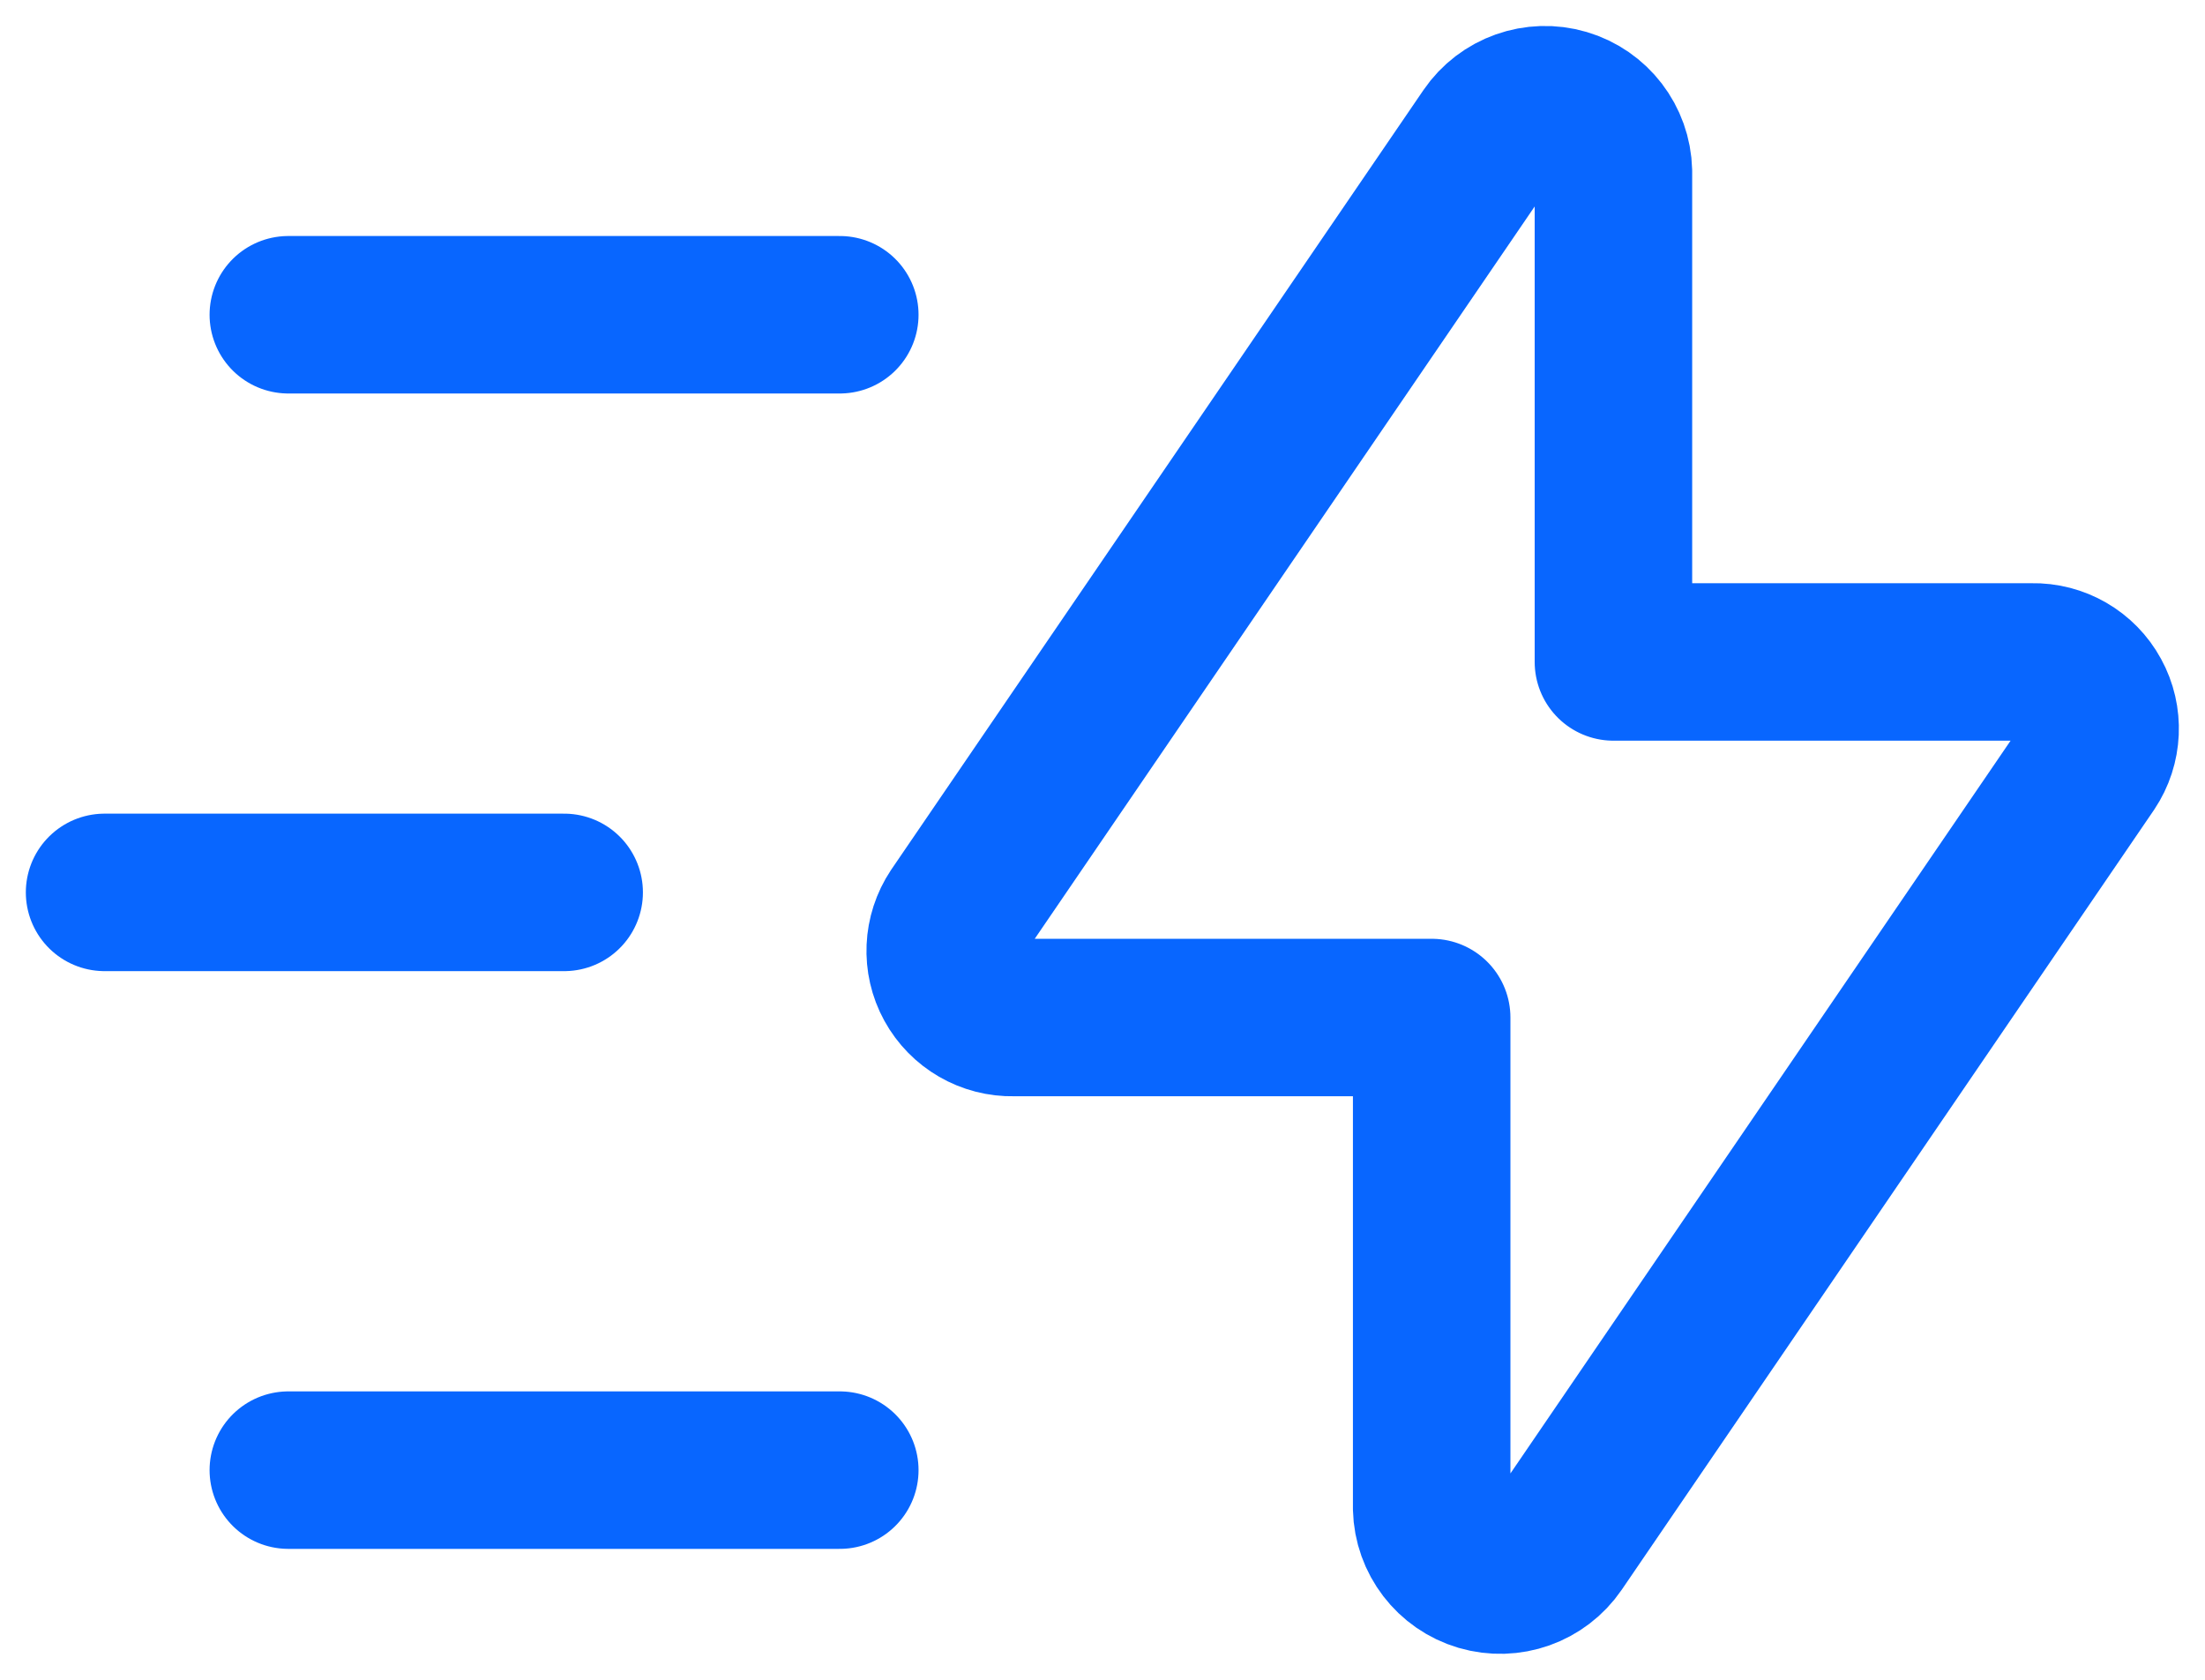 <svg width="21" height="16" viewBox="0 0 21 16" fill="none" xmlns="http://www.w3.org/2000/svg">
<path fill-rule="evenodd" clip-rule="evenodd" d="M15.366 1.633V6.305H19.353C19.59 6.3 19.81 6.427 19.923 6.635C20.037 6.842 20.026 7.096 19.894 7.293L14.826 14.719C14.666 14.953 14.374 15.056 14.102 14.976C13.831 14.896 13.642 14.65 13.635 14.367V9.692H9.651C9.414 9.697 9.194 9.57 9.08 9.362C8.966 9.155 8.978 8.901 9.109 8.704L14.176 1.281C14.335 1.048 14.628 0.944 14.899 1.024C15.17 1.104 15.359 1.35 15.366 1.633V1.633Z" stroke="#0866FF" stroke-width="1.5" stroke-linecap="round" stroke-linejoin="round"/>
<path d="M7.998 14.003H2.746" stroke="#0866FF" stroke-width="1.5" stroke-linecap="round" stroke-linejoin="round"/>
<path d="M5.373 8.5H0.996" stroke="#0866FF" stroke-width="1.5" stroke-linecap="round" stroke-linejoin="round"/>
<path d="M7.998 2.998H2.746" stroke="#0866FF" stroke-width="1.5" stroke-linecap="round" stroke-linejoin="round"/>
</svg>
